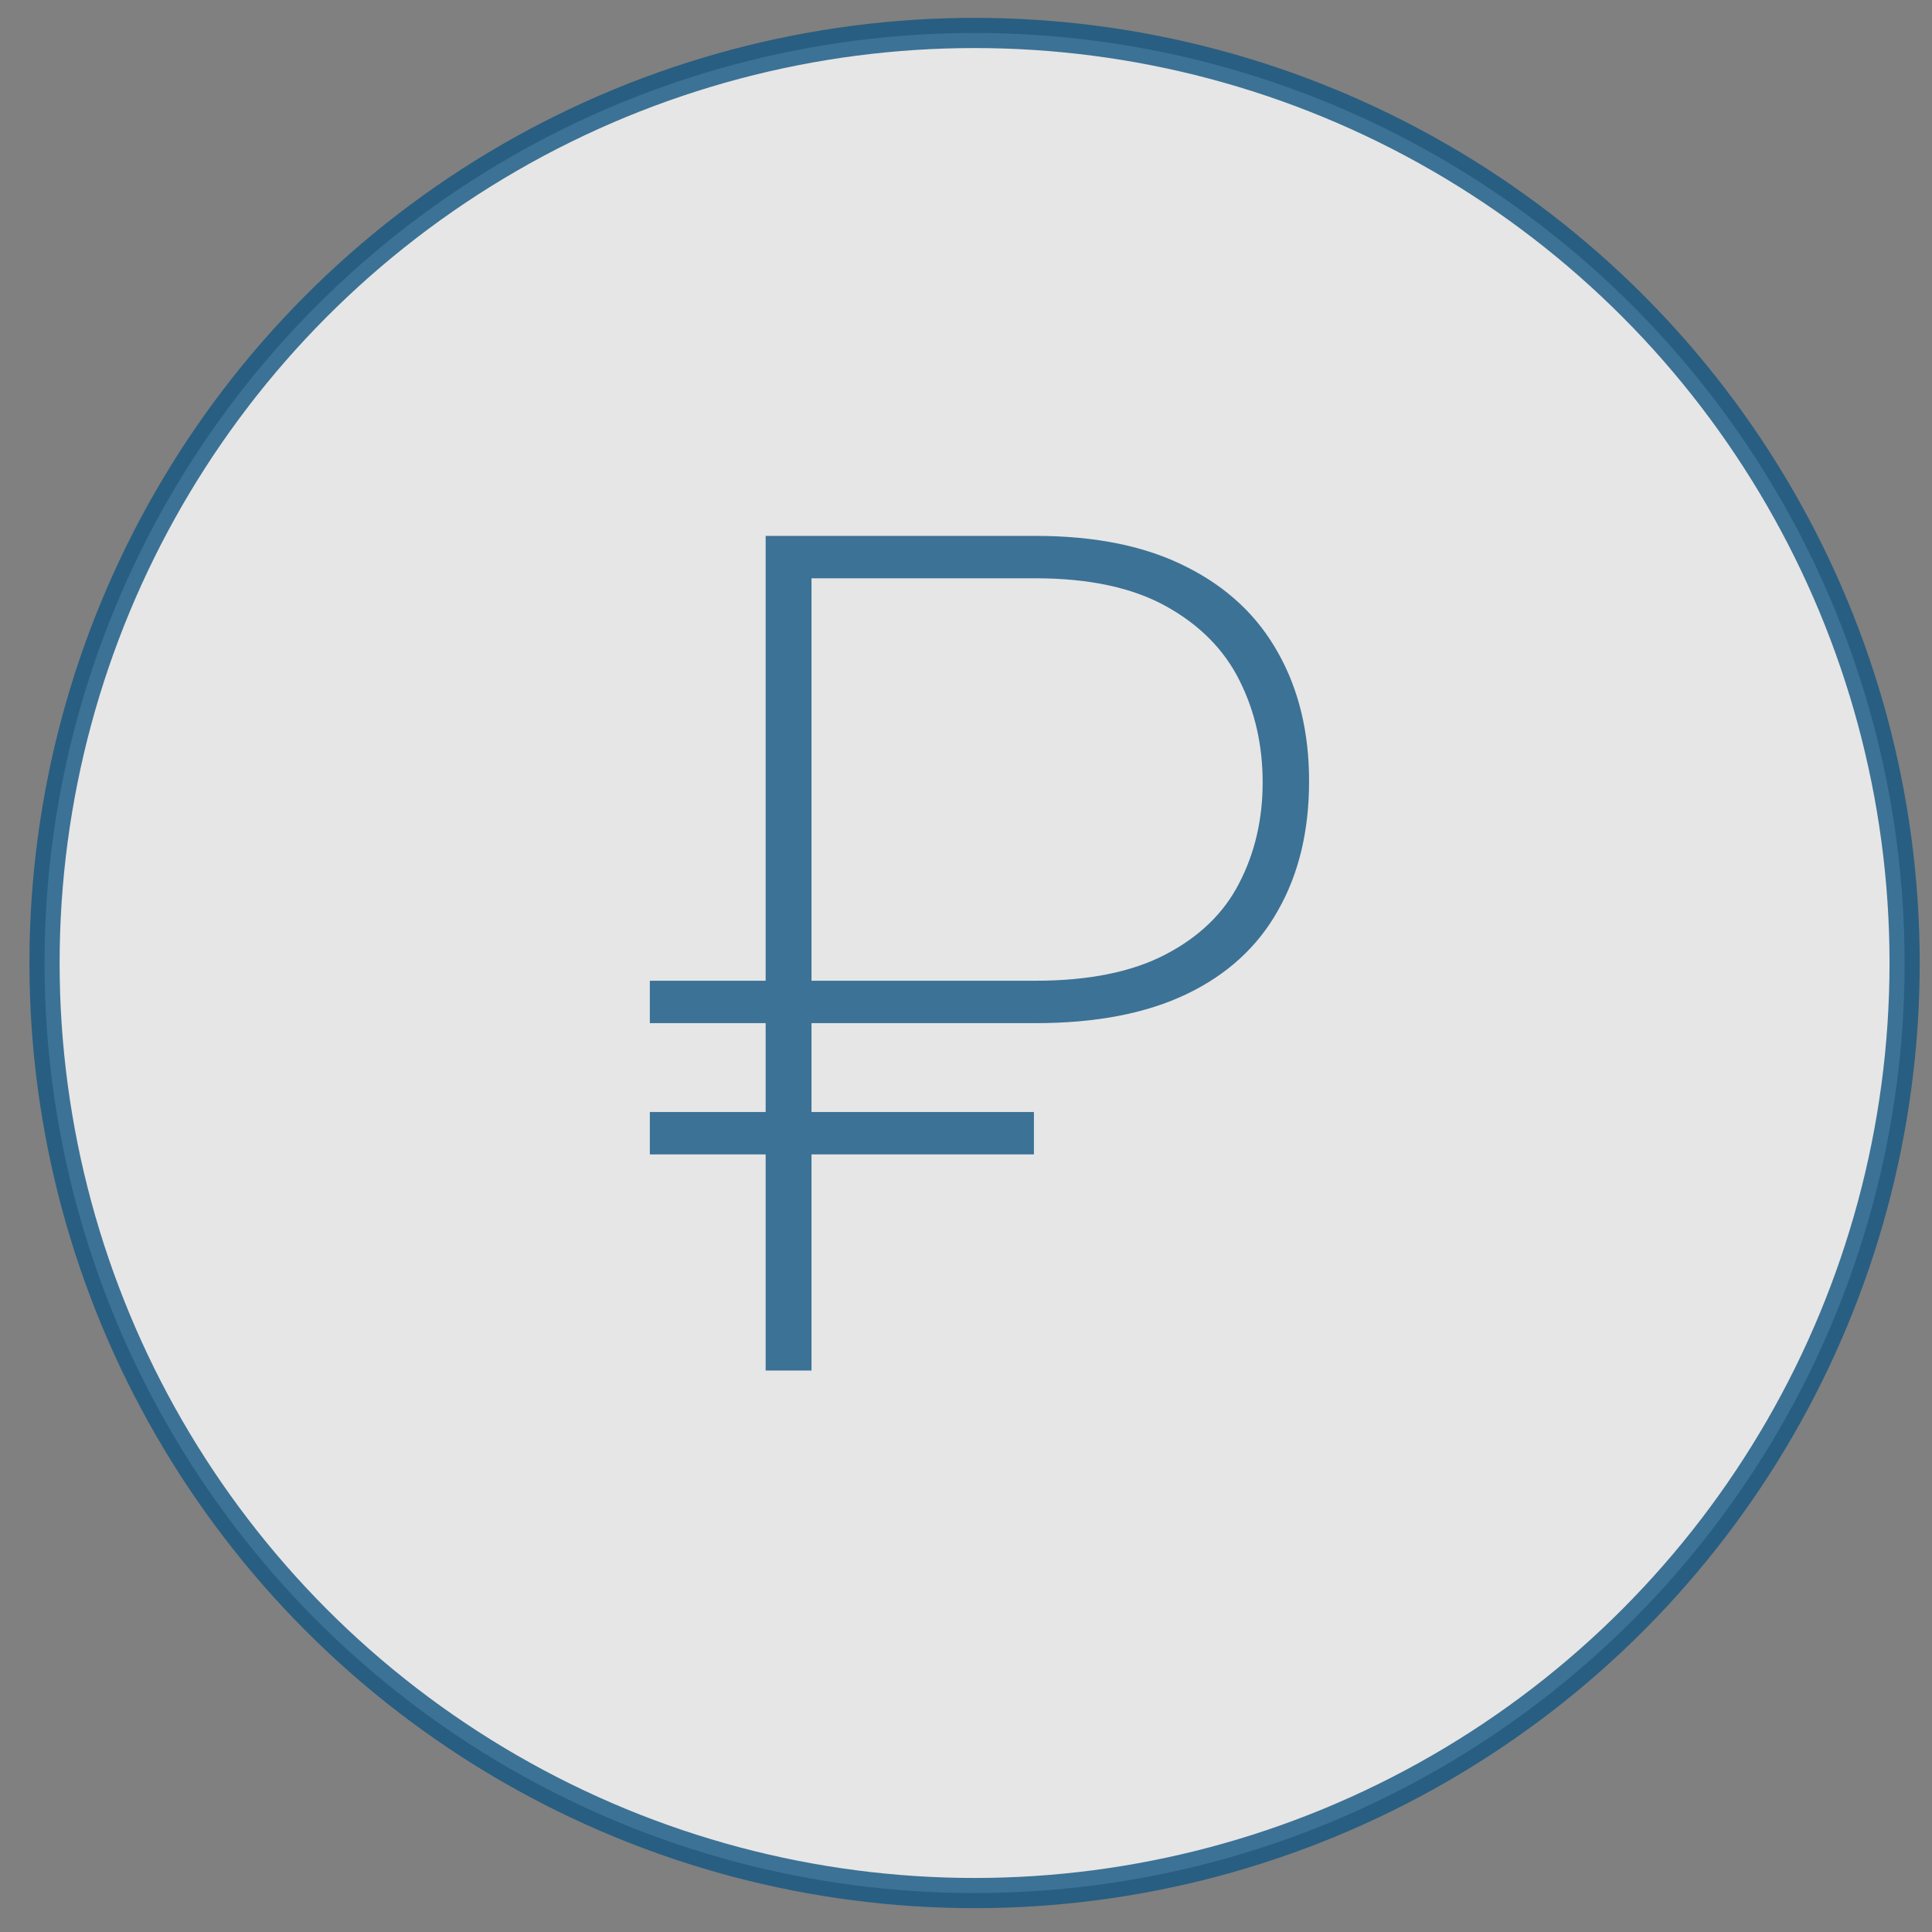 <?xml version="1.0" encoding="UTF-8"?> <svg xmlns="http://www.w3.org/2000/svg" width="64" height="64" viewBox="0 0 64 64" fill="none"><rect x="0" y="0" width="64" height="64" fill="#808080" stroke="none"/><circle opacity="0.8" cx="32.284" cy="31.901" r="30.809" fill="white" stroke="#125581"></circle><path opacity="0.8" d="M34.307 33.893H21.527V32.488H34.307C36.066 32.488 37.503 32.197 38.617 31.614C39.731 31.032 40.542 30.247 41.048 29.259C41.567 28.259 41.827 27.145 41.827 25.917C41.827 24.689 41.573 23.569 41.067 22.556C40.561 21.531 39.75 20.708 38.636 20.088C37.522 19.467 36.079 19.157 34.307 19.157H26.882V45.4H25.363V17.752H34.307C36.294 17.752 37.959 18.094 39.301 18.777C40.643 19.448 41.656 20.398 42.339 21.626C43.023 22.841 43.365 24.259 43.365 25.879C43.365 27.525 43.023 28.949 42.339 30.152C41.668 31.355 40.662 32.279 39.32 32.925C37.978 33.57 36.307 33.893 34.307 33.893ZM34.25 36.836V38.241H21.527V36.836H34.25Z" fill="#125581"></path></svg> 